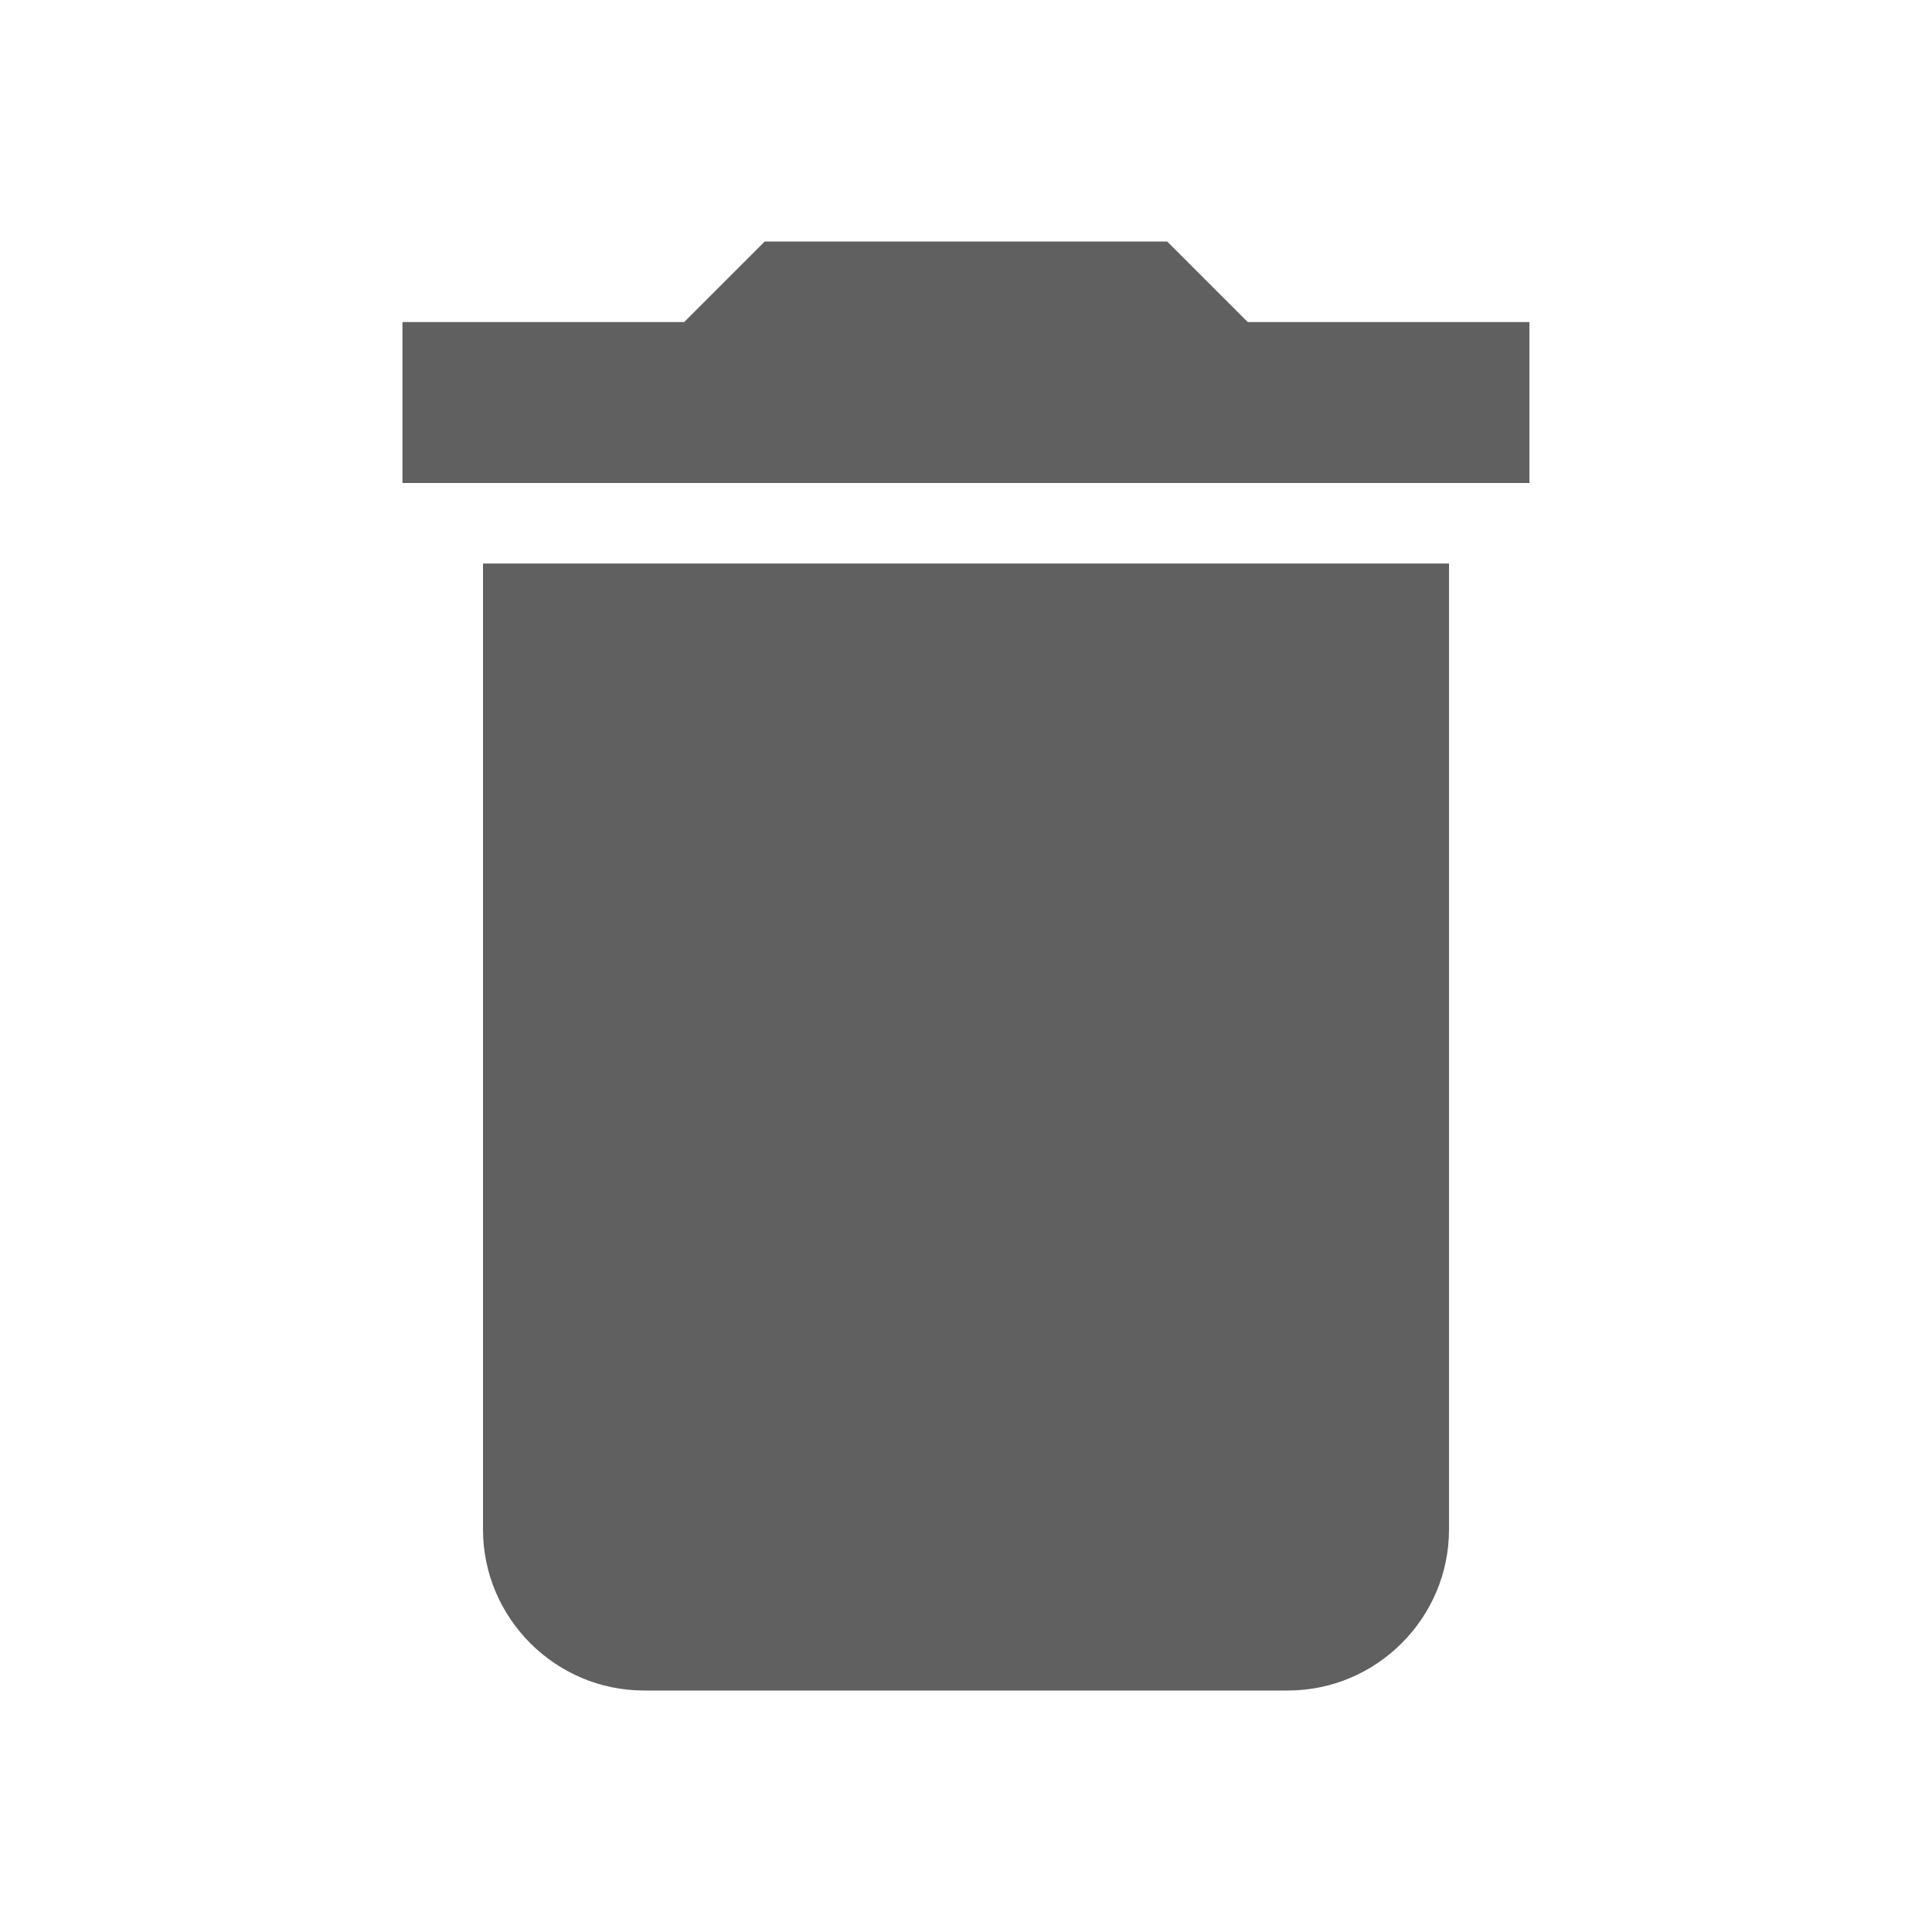 <svg width="16" height="16" viewBox="0 0 16 16" fill="none" xmlns="http://www.w3.org/2000/svg">
<g id="Delete">
<path id="Union" d="M4 12.667C4 13.4 4.6 14 5.333 14H10.666C11.4 14 12 13.4 12 12.667V4.667H4V12.667ZM12.666 2.667H10.333L9.666 2H6.333L5.666 2.667H3.333V4H12.666V2.667Z" fill="#606060"/>
</g>
</svg>
